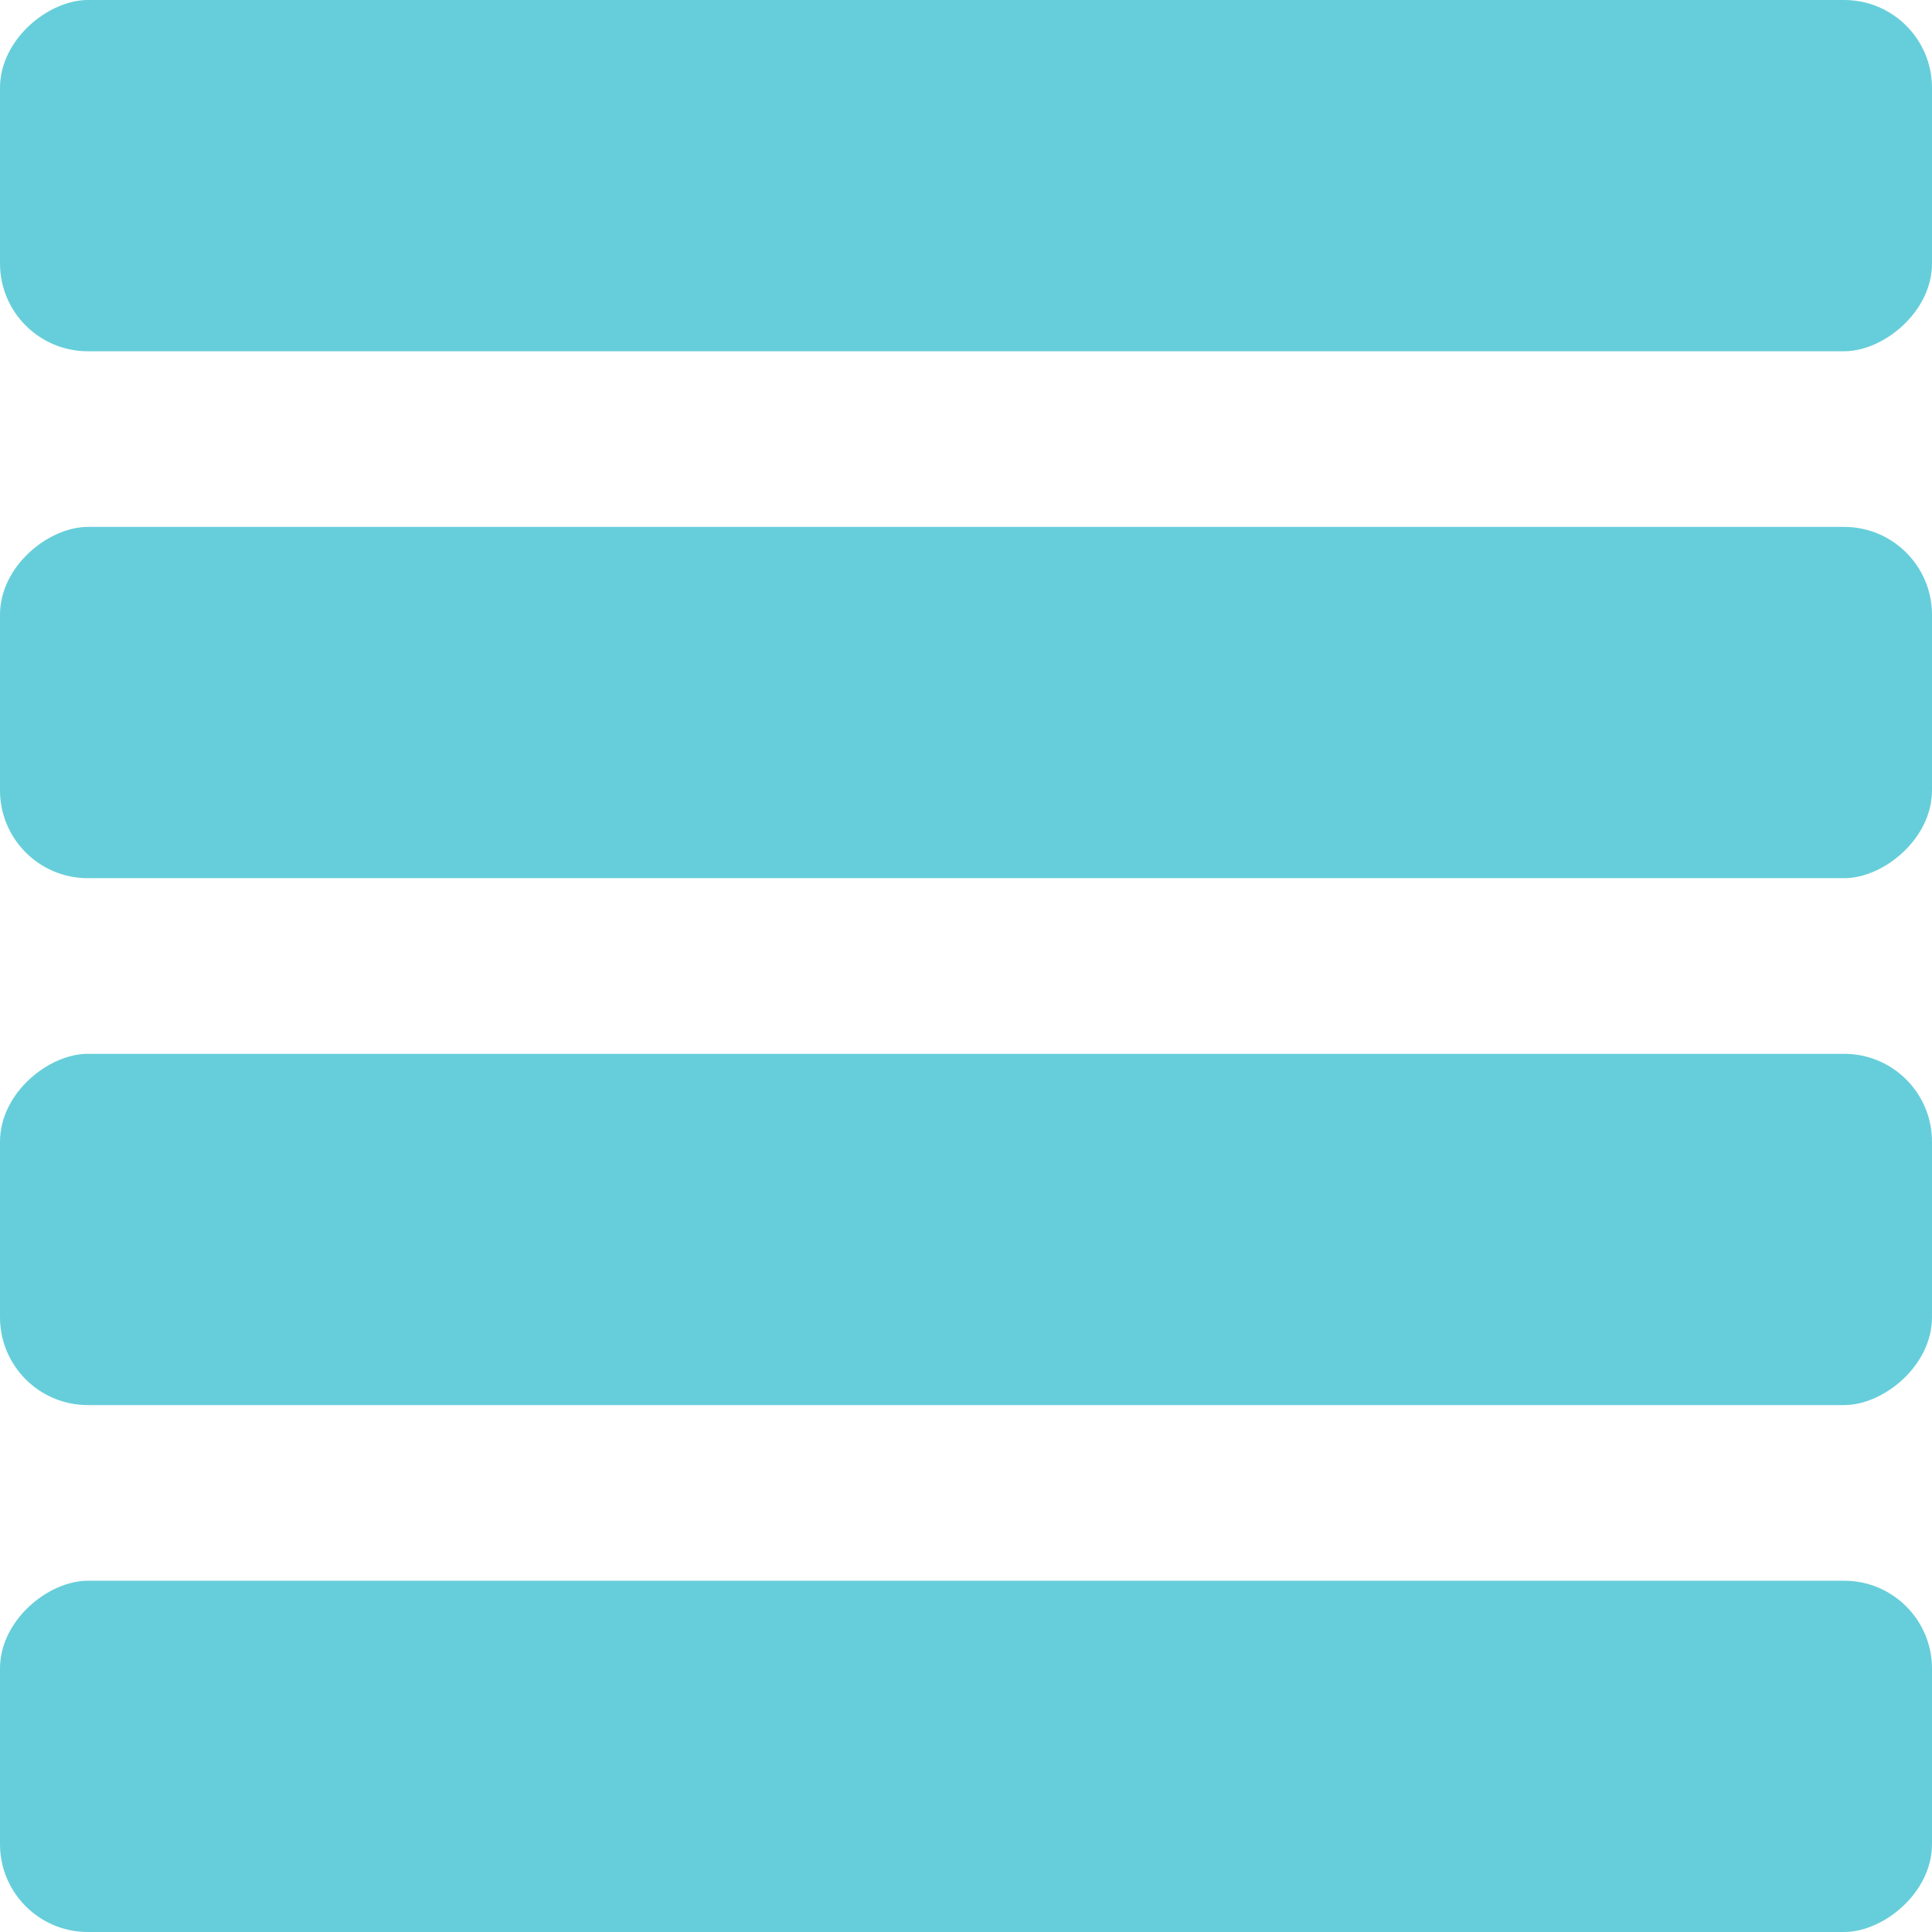 <svg  viewBox="0 0 22 22" fill="none" xmlns="http://www.w3.org/2000/svg">
<g opacity="0.6">
<rect y="4" width="4" height="22" rx="1" transform="rotate(-90 0 4)" fill="#00AEC1"/>
<rect y="10" width="4" height="22" rx="1" transform="rotate(-90 0 10)" fill="#00AEC1"/>
<rect y="16" width="4" height="22" rx="1" transform="rotate(-90 0 16)" fill="#00AEC1"/>
<rect y="22" width="4" height="22" rx="1" transform="rotate(-90 0 22)" fill="#00AEC1"/>
</g>
</svg>
